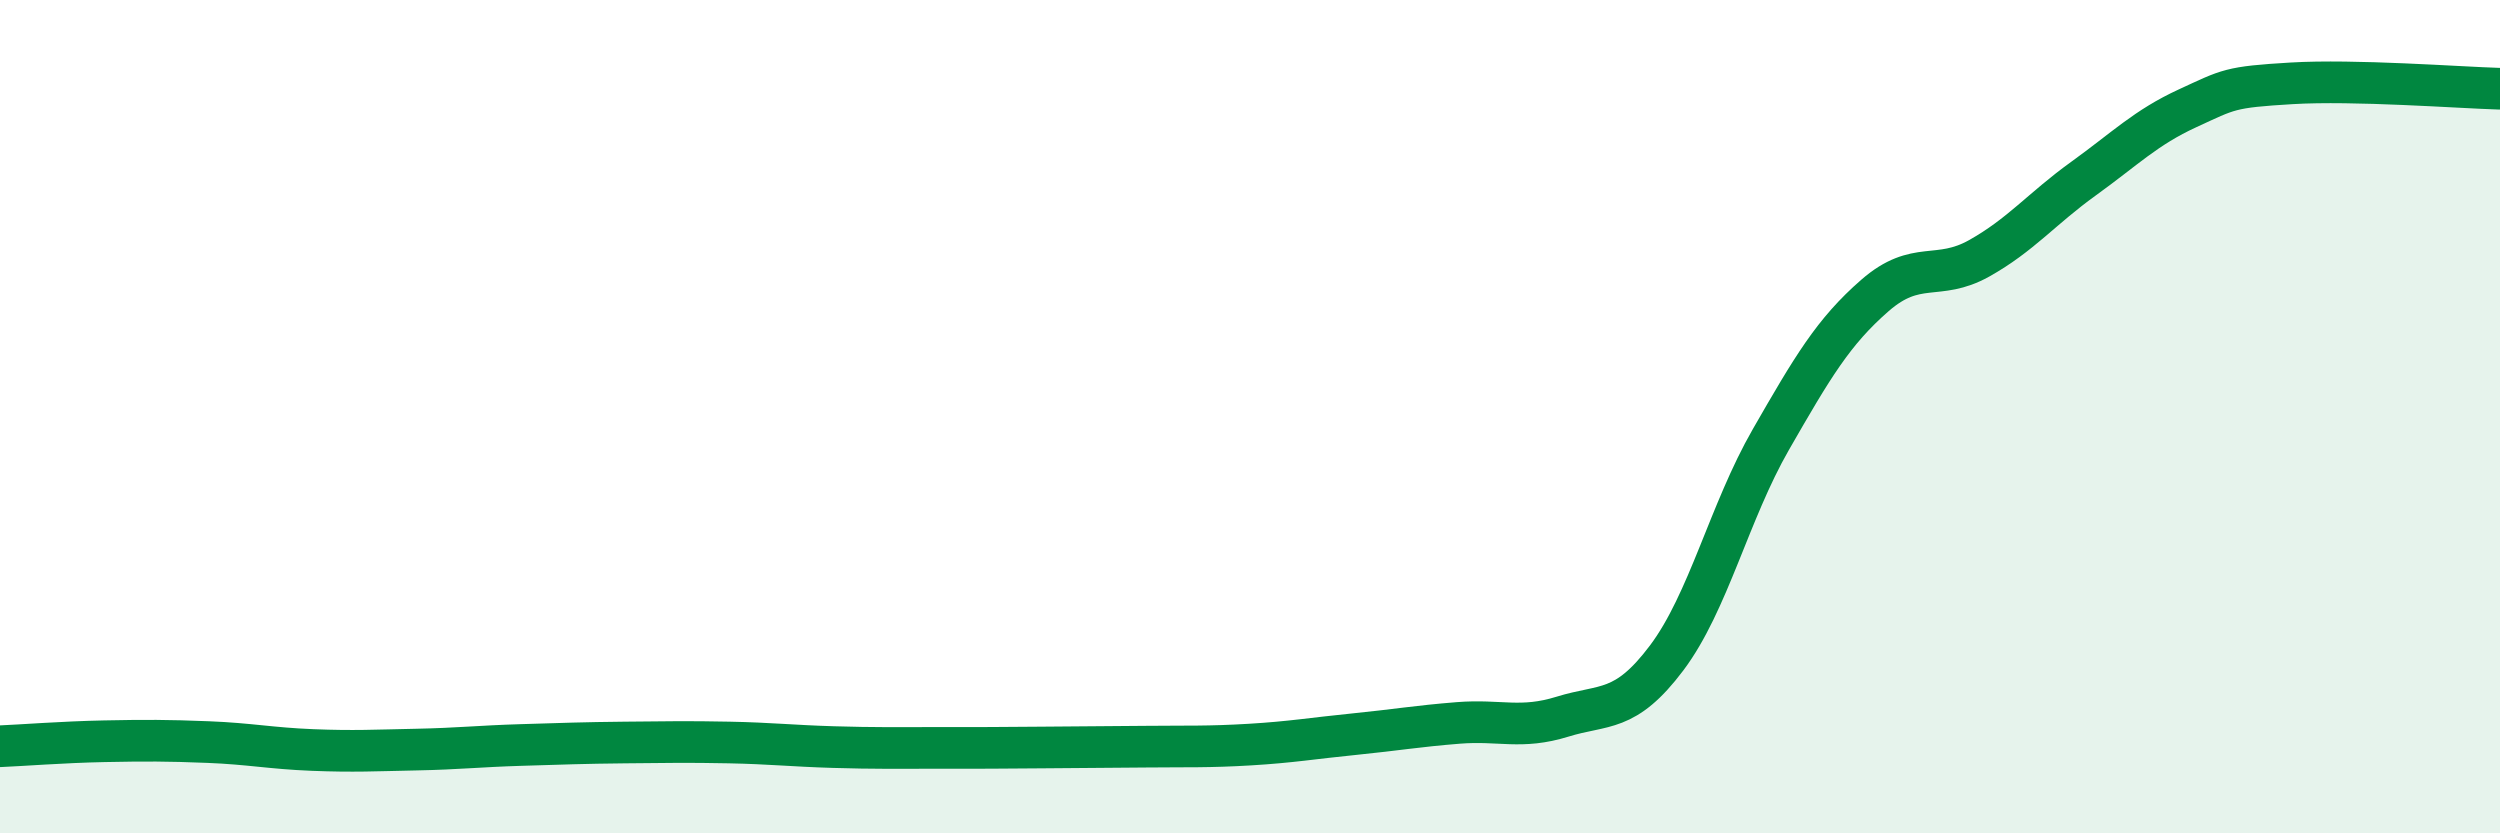 
    <svg width="60" height="20" viewBox="0 0 60 20" xmlns="http://www.w3.org/2000/svg">
      <path
        d="M 0,17.91 C 0.5,17.89 1.5,17.81 2.5,17.79 C 3.5,17.77 4,17.77 5,17.81 C 6,17.85 6.5,17.96 7.5,18 C 8.5,18.04 9,18.01 10,17.99 C 11,17.97 11.5,17.91 12.5,17.88 C 13.5,17.85 14,17.83 15,17.82 C 16,17.81 16.5,17.8 17.5,17.82 C 18.5,17.84 19,17.9 20,17.93 C 21,17.96 21.5,17.95 22.5,17.95 C 23.5,17.95 24,17.95 25,17.94 C 26,17.93 26.5,17.93 27.5,17.92 C 28.5,17.91 29,17.93 30,17.87 C 31,17.81 31.5,17.72 32.5,17.62 C 33.5,17.52 34,17.43 35,17.35 C 36,17.27 36.5,17.51 37.5,17.2 C 38.5,16.89 39,17.12 40,15.79 C 41,14.46 41.5,12.29 42.5,10.55 C 43.5,8.81 44,7.96 45,7.09 C 46,6.22 46.5,6.76 47.5,6.2 C 48.5,5.64 49,5.01 50,4.29 C 51,3.57 51.5,3.06 52.5,2.6 C 53.5,2.14 53.5,2.09 55,2 C 56.5,1.91 59,2.1 60,2.13L60 20L0 20Z"
        fill="#008740"
        opacity="0.1"
        stroke-linecap="round"
        stroke-linejoin="round"
      />
      <path
        d="M 0,17.91 C 0.5,17.89 1.5,17.81 2.5,17.79 C 3.5,17.77 4,17.77 5,17.81 C 6,17.85 6.5,17.96 7.5,18 C 8.5,18.04 9,18.01 10,17.99 C 11,17.97 11.5,17.91 12.5,17.88 C 13.5,17.85 14,17.83 15,17.82 C 16,17.81 16.5,17.8 17.5,17.82 C 18.5,17.84 19,17.9 20,17.93 C 21,17.96 21.5,17.95 22.5,17.95 C 23.5,17.95 24,17.95 25,17.94 C 26,17.93 26.5,17.93 27.5,17.92 C 28.5,17.91 29,17.93 30,17.87 C 31,17.81 31.5,17.72 32.5,17.62 C 33.5,17.52 34,17.43 35,17.35 C 36,17.27 36.5,17.51 37.5,17.2 C 38.5,16.89 39,17.12 40,15.79 C 41,14.46 41.5,12.29 42.5,10.55 C 43.5,8.81 44,7.96 45,7.09 C 46,6.22 46.5,6.76 47.5,6.2 C 48.5,5.64 49,5.01 50,4.29 C 51,3.57 51.5,3.06 52.5,2.6 C 53.5,2.14 53.5,2.09 55,2 C 56.5,1.91 59,2.1 60,2.13"
        stroke="#008740"
        stroke-width="1"
        fill="none"
        stroke-linecap="round"
        stroke-linejoin="round"
      />
    </svg>
  